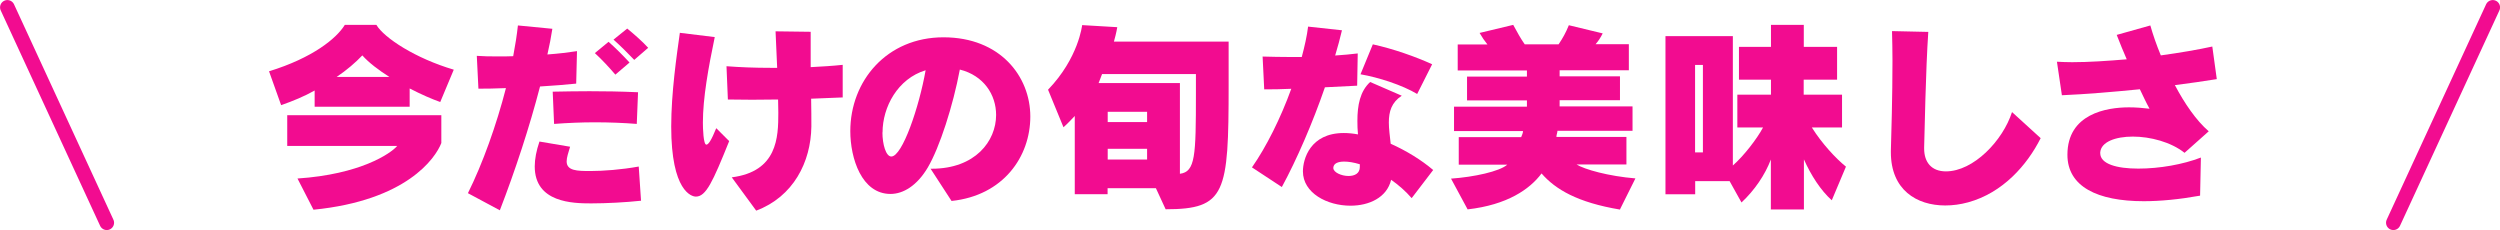 <?xml version="1.0" encoding="UTF-8"?><svg id="_レイヤー_2" xmlns="http://www.w3.org/2000/svg" viewBox="0 0 217.07 19.98"><defs><style>.cls-1{fill:none;stroke:#f20c90;stroke-linecap:round;stroke-linejoin:round;stroke-width:1.27px;}.cls-2{fill:#f20c90;stroke-width:0px;}</style></defs><g id="kikan"><path class="cls-2" d="m38.23,8.86c-.71-.25-1.66-.66-2.66-1.18v1.59h-8.25v-1.41c-.89.5-1.87.91-2.91,1.27l-1.05-2.94c3.78-1.16,5.86-2.85,6.58-4.03h2.74c.68,1.14,3.4,2.91,6.72,3.89l-1.18,2.82Zm.09,3.56c-.52,1.34-3.05,4.99-11.1,5.79l-1.39-2.71c5.44-.36,8.09-2.16,8.66-2.83h-9.55v-2.67h13.38v2.42Zm-4.51-5.74c-.93-.59-1.78-1.23-2.35-1.87-.59.62-1.34,1.27-2.23,1.87h4.58Z"/><path class="cls-2" d="m40.63,16.77c1.28-2.57,2.48-5.93,3.3-9.12-.89.04-1.73.05-2.39.05l-.14-2.85c.5.04,1.16.05,1.89.05.39,0,.82,0,1.27-.02.18-.94.32-1.84.41-2.67l2.99.29c-.11.71-.25,1.46-.43,2.23.96-.07,1.87-.18,2.57-.29l-.07,2.82c-.87.09-1.98.18-3.14.25-.91,3.51-2.16,7.31-3.49,10.75l-2.76-1.48Zm15.01.66c-1.3.14-2.99.23-4.31.23-1.57,0-4.9-.05-4.9-3.21,0-.64.14-1.37.41-2.16l2.66.45c-.14.48-.3.93-.3,1.27,0,.82.91.84,2.05.84s2.71-.12,4.21-.39l.2,2.98Zm-.34-6.67c-1.14-.09-2.37-.14-3.64-.14-1.16,0-2.35.05-3.55.14l-.12-2.8c1.09-.02,2.12-.04,3.19-.04,1.3,0,2.66.02,4.22.09l-.11,2.74Zm-1.87-4.28c-.53-.62-1.18-1.32-1.78-1.87l1.19-.98c.62.55,1.25,1.18,1.82,1.8l-1.23,1.05Zm1.64-1.28c-.53-.55-1.16-1.19-1.8-1.76l1.19-.96c.61.5,1.32,1.12,1.82,1.67l-1.21,1.05Z"/><path class="cls-2" d="m63.31,12.26c-1.43,3.55-2.01,4.81-2.89,4.81-.36,0-2.14-.45-2.14-6.08,0-2.94.48-6.22.75-8.14l3.03.37c-.55,2.64-1.03,5.29-1.03,7.43,0,.48.04,1.91.3,1.91.18,0,.43-.37.86-1.43l1.12,1.12Zm.21,3.14c3.99-.5,4.06-3.49,4.06-5.6,0-.36-.02-.75-.02-1.16-.77,0-1.53.02-2.26.02s-1.44-.02-2.1-.02l-.12-2.89c1.16.09,2.46.14,3.81.14h.59c-.05-1.05-.09-2.14-.14-3.17l3.05.04v3.07c.98-.05,1.94-.11,2.78-.2v2.83c-.82.04-1.75.07-2.74.11.02.93.02,1.75.02,2.41-.04,3.1-1.57,6.1-4.79,7.31l-2.12-2.89Z"/><path class="cls-2" d="m80.79,14.65h.12c3.76,0,5.58-2.39,5.58-4.67,0-1.75-1.07-3.42-3.15-3.94-.59,3.14-1.75,6.75-2.78,8.5-.94,1.59-2.14,2.3-3.24,2.3-2.51,0-3.49-3.1-3.49-5.45,0-4.37,3.17-8.15,8.09-8.15s7.54,3.39,7.54,6.88-2.35,6.86-6.84,7.33l-1.82-2.8Zm-4.17-3.15c0,1.02.3,2.09.77,2.09.96,0,2.42-4.3,2.98-7.49-2.42.73-3.74,3.19-3.74,5.4Z"/><path class="cls-2" d="m100.38,16.34h-4.21v.52h-2.85v-6.79c-.3.32-.62.66-.98.98l-1.34-3.26c2.66-2.76,2.96-5.61,2.96-5.61l3.05.18s-.07.48-.29,1.25h9.96v3.81c0,9.36-.25,10.75-5.47,10.75l-.84-1.82Zm3.46-9.91h-8.15c-.09.2-.2.57-.3.78h7.06v7.88c1.34-.18,1.39-1.53,1.39-6.95v-1.71Zm-4.24,3.28h-3.42v.89h3.42v-.89Zm0,3.21h-3.42v.93h3.42v-.93Z"/><path class="cls-2" d="m108.7,14.54c1.25-1.78,2.5-4.29,3.42-6.83-.84.04-1.62.05-2.35.05l-.14-2.85c.75.02,1.57.04,2.44.04h.96c.25-.94.45-1.82.55-2.64l2.94.32c-.16.68-.36,1.43-.59,2.19.7-.04,1.35-.11,1.96-.18l-.05,2.8c-.89.04-1.85.09-2.8.14-1.05,3.05-2.44,6.27-3.74,8.66l-2.6-1.71Zm13.87,2.66c-.53-.61-1.14-1.14-1.78-1.59-.37,1.55-1.92,2.25-3.53,2.25-2.03,0-4.13-1.1-4.13-2.98,0-1.05.62-3.33,3.55-3.33.39,0,.82.04,1.23.12-.04-.39-.05-.8-.05-1.18,0-1.35.23-2.57,1.11-3.37l2.74,1.19c-.89.59-1.12,1.37-1.12,2.33,0,.55.09,1.18.16,1.84,1.36.61,2.64,1.39,3.69,2.28l-1.85,2.42Zm-4.51-2.94c-.52-.16-.98-.23-1.35-.23-.54,0-.91.16-.94.52v.04c0,.37.69.69,1.32.69.52,0,.98-.21.98-.78v-.23Zm4.99-6.1c-1.28-.77-3.35-1.44-4.92-1.71l1.07-2.6c1.78.39,3.76,1.09,5.15,1.73l-1.3,2.58Z"/><path class="cls-2" d="m140.68,18.2c-3.72-.62-5.63-1.76-6.83-3.14-1.02,1.37-2.98,2.73-6.42,3.12l-1.44-2.67c1.98-.14,4.21-.62,4.88-1.21h-4.21v-2.39h5.42c.07-.18.16-.36.16-.53h-5.99v-2.12h6.33v-.54h-5.2v-2.07h5.2v-.53h-6.01v-2.26h2.58c-.29-.37-.43-.57-.68-1l2.92-.7c.36.66.64,1.18,1,1.69h2.94c.37-.55.62-1,.89-1.66l2.94.71c-.2.39-.36.64-.62.94h2.89v2.26h-6.01v.53h5.24v2.07h-5.24v.54h6.33v2.12h-6.52c0,.16-.09.34-.09.53h6.08v2.39h-4.33c.68.43,2.78,1.02,5.11,1.21l-1.34,2.69Z"/><path class="cls-2" d="m153.76,18.2v-4.35c-.5,1.32-1.41,2.67-2.55,3.73l-1.03-1.85h-2.99v1.14h-2.58V3.14h5.85v11.23c.94-.82,2.1-2.32,2.62-3.3h-2.23v-2.85h2.92v-1.3h-2.78v-2.85h2.78v-1.91h2.85v1.91h2.89v2.85h-2.9v1.3h3.33v2.85h-2.62c.87,1.39,2.08,2.69,2.96,3.4l-1.23,2.92c-.96-.86-1.8-2.16-2.42-3.55v4.35h-2.85Zm-5.9-12.56h-.68v7.59h.68v-7.59Z"/><path class="cls-2" d="m177.19,11.99c-1.18,2.35-3.3,4.76-6.31,5.58-.66.18-1.32.27-1.98.27-2.48,0-4.72-1.35-4.72-4.62v-.11c.04-1.37.14-4.76.14-7.84,0-.89-.02-1.78-.04-2.57l3.15.07c-.23,3.37-.32,8.8-.36,10.02v.11c0,1.19.64,1.98,1.89,1.98,2.39,0,4.94-2.66,5.74-5.15l2.48,2.26Z"/><path class="cls-2" d="m191.02,16.99c-1.78.32-3.44.48-4.88.48-4.03,0-6.63-1.27-6.63-4.03,0-3.56,3.4-4.12,5.35-4.12.59,0,1.19.05,1.78.12-.29-.52-.55-1.09-.84-1.69-2.32.23-4.67.43-6.77.52l-.43-2.91c.41.02.86.04,1.32.04,1.43,0,3.08-.11,4.74-.25-.29-.66-.57-1.35-.87-2.12l2.92-.82c.21.75.52,1.66.91,2.6,1.67-.23,3.24-.5,4.47-.77l.39,2.83c-1.14.18-2.35.36-3.64.52.84,1.59,1.85,3.07,2.94,4.01l-2.1,1.87c-1.18-.94-2.98-1.41-4.49-1.41s-2.76.46-2.83,1.37v.07c0,.94,1.44,1.34,3.3,1.34s3.88-.36,5.44-.96l-.07,3.3Z"/><line class="cls-1" x1=".64" y1=".64" x2="9.27" y2="19.34"/><line class="cls-1" x1="216.44" y1=".64" x2="207.81" y2="19.34"/></g></svg>